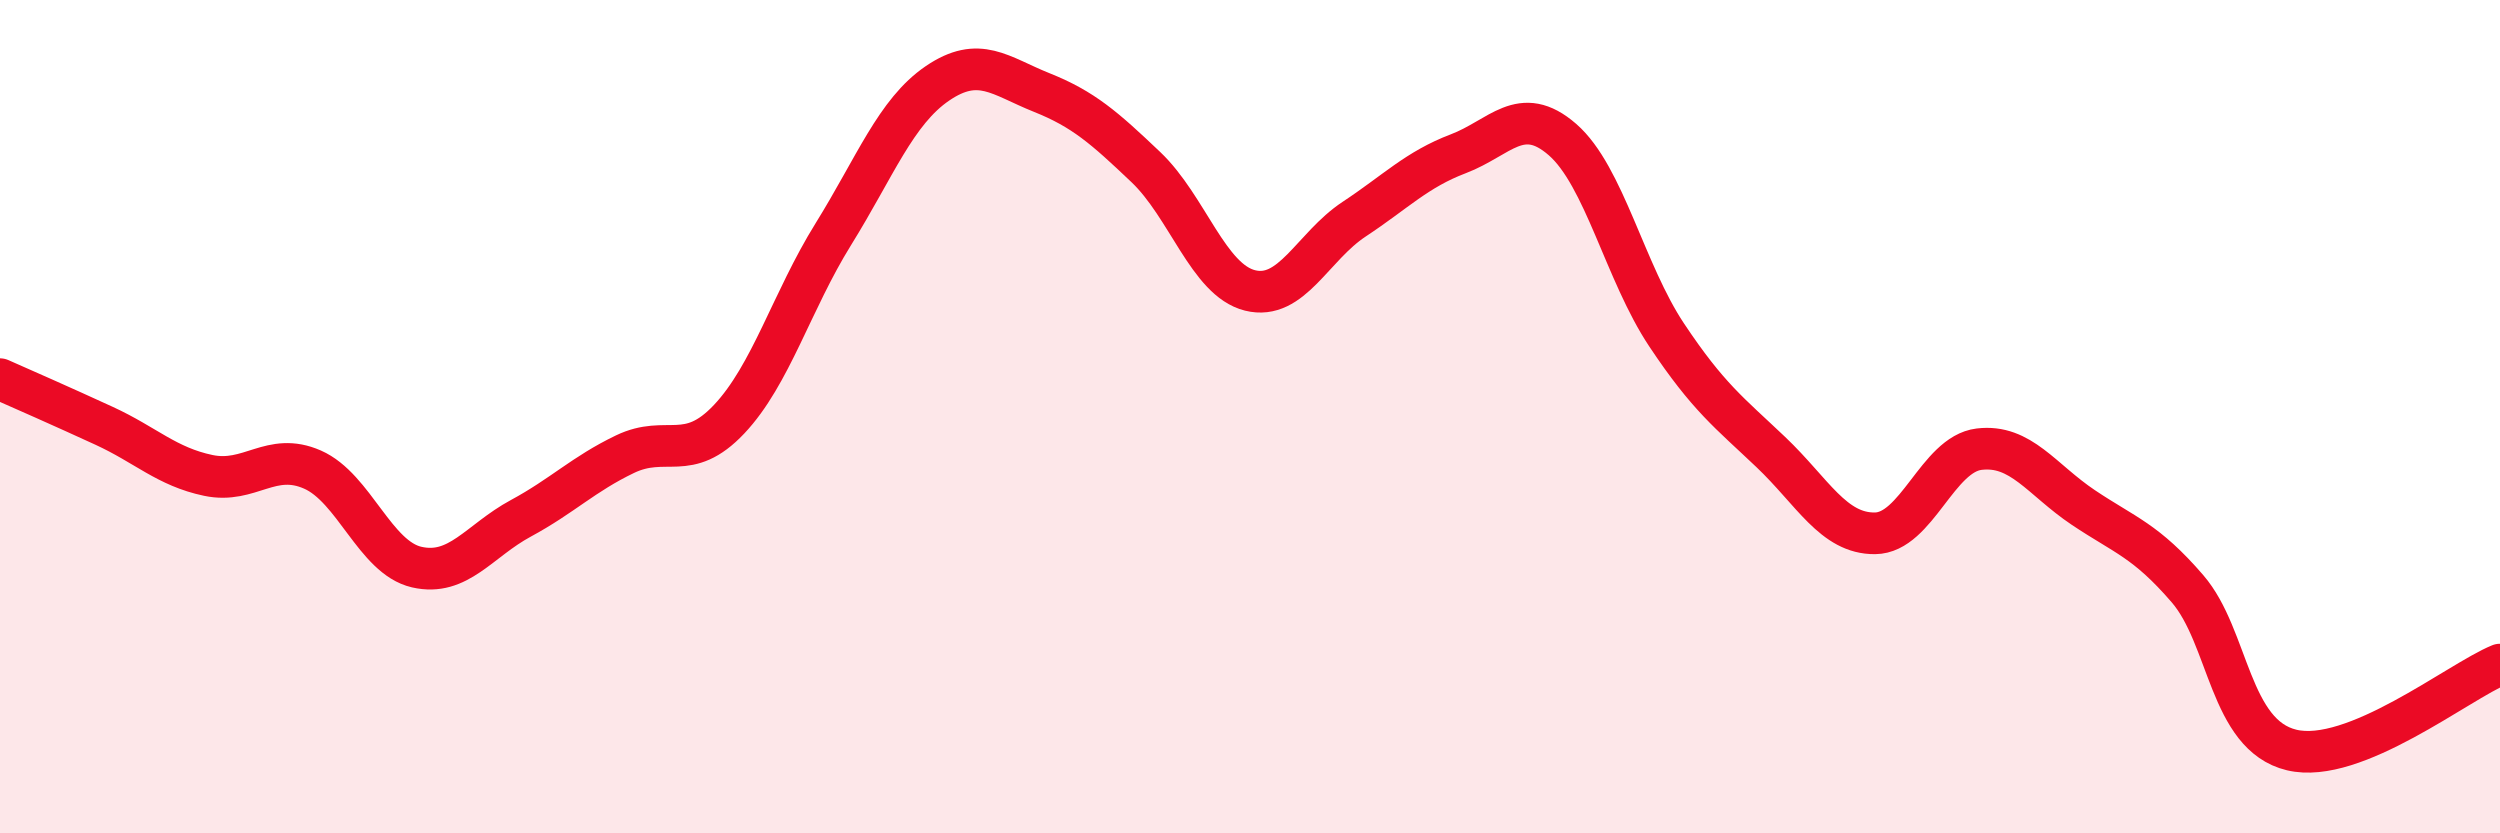
    <svg width="60" height="20" viewBox="0 0 60 20" xmlns="http://www.w3.org/2000/svg">
      <path
        d="M 0,9.1 C 0.5,9.32 1.5,9.76 2.5,10.22 C 3.5,10.68 4,11.2 5,11.41 C 6,11.62 6.5,10.83 7.5,11.27 C 8.5,11.71 9,13.38 10,13.61 C 11,13.84 11.5,12.98 12.5,12.44 C 13.5,11.9 14,11.38 15,10.9 C 16,10.42 16.5,11.12 17.5,10.06 C 18.5,9 19,7.23 20,5.62 C 21,4.01 21.5,2.68 22.5,2 C 23.5,1.32 24,1.82 25,2.22 C 26,2.62 26.5,3.06 27.5,4.01 C 28.5,4.96 29,6.72 30,6.97 C 31,7.22 31.5,5.92 32.5,5.26 C 33.5,4.6 34,4.07 35,3.69 C 36,3.31 36.5,2.48 37.5,3.35 C 38.5,4.22 39,6.54 40,8.04 C 41,9.54 41.5,9.9 42.5,10.85 C 43.5,11.8 44,12.81 45,12.8 C 46,12.79 46.5,10.9 47.5,10.78 C 48.5,10.66 49,11.51 50,12.18 C 51,12.85 51.5,12.97 52.5,14.13 C 53.5,15.29 53.5,17.64 55,18 C 56.5,18.36 59,16.36 60,15.95L60 20L0 20Z"
        fill="#EB0A25"
        opacity="0.1"
        stroke-linecap="round"
        stroke-linejoin="round"
      />
      <path
        d="M 0,9.1 C 0.5,9.32 1.5,9.76 2.5,10.22 C 3.5,10.68 4,11.2 5,11.41 C 6,11.62 6.5,10.83 7.5,11.27 C 8.5,11.71 9,13.38 10,13.61 C 11,13.84 11.5,12.98 12.5,12.44 C 13.5,11.9 14,11.38 15,10.9 C 16,10.42 16.5,11.12 17.5,10.06 C 18.5,9 19,7.23 20,5.62 C 21,4.01 21.5,2.68 22.5,2 C 23.5,1.32 24,1.82 25,2.22 C 26,2.62 26.5,3.06 27.5,4.01 C 28.5,4.96 29,6.72 30,6.97 C 31,7.22 31.5,5.92 32.5,5.26 C 33.5,4.6 34,4.07 35,3.69 C 36,3.31 36.5,2.48 37.5,3.35 C 38.5,4.22 39,6.54 40,8.04 C 41,9.54 41.5,9.9 42.5,10.85 C 43.5,11.8 44,12.81 45,12.8 C 46,12.79 46.5,10.9 47.5,10.78 C 48.5,10.66 49,11.51 50,12.18 C 51,12.85 51.5,12.97 52.5,14.13 C 53.5,15.29 53.5,17.64 55,18 C 56.5,18.36 59,16.36 60,15.95"
        stroke="#EB0A25"
        stroke-width="1"
        fill="none"
        stroke-linecap="round"
        stroke-linejoin="round"
      />
    </svg>
  